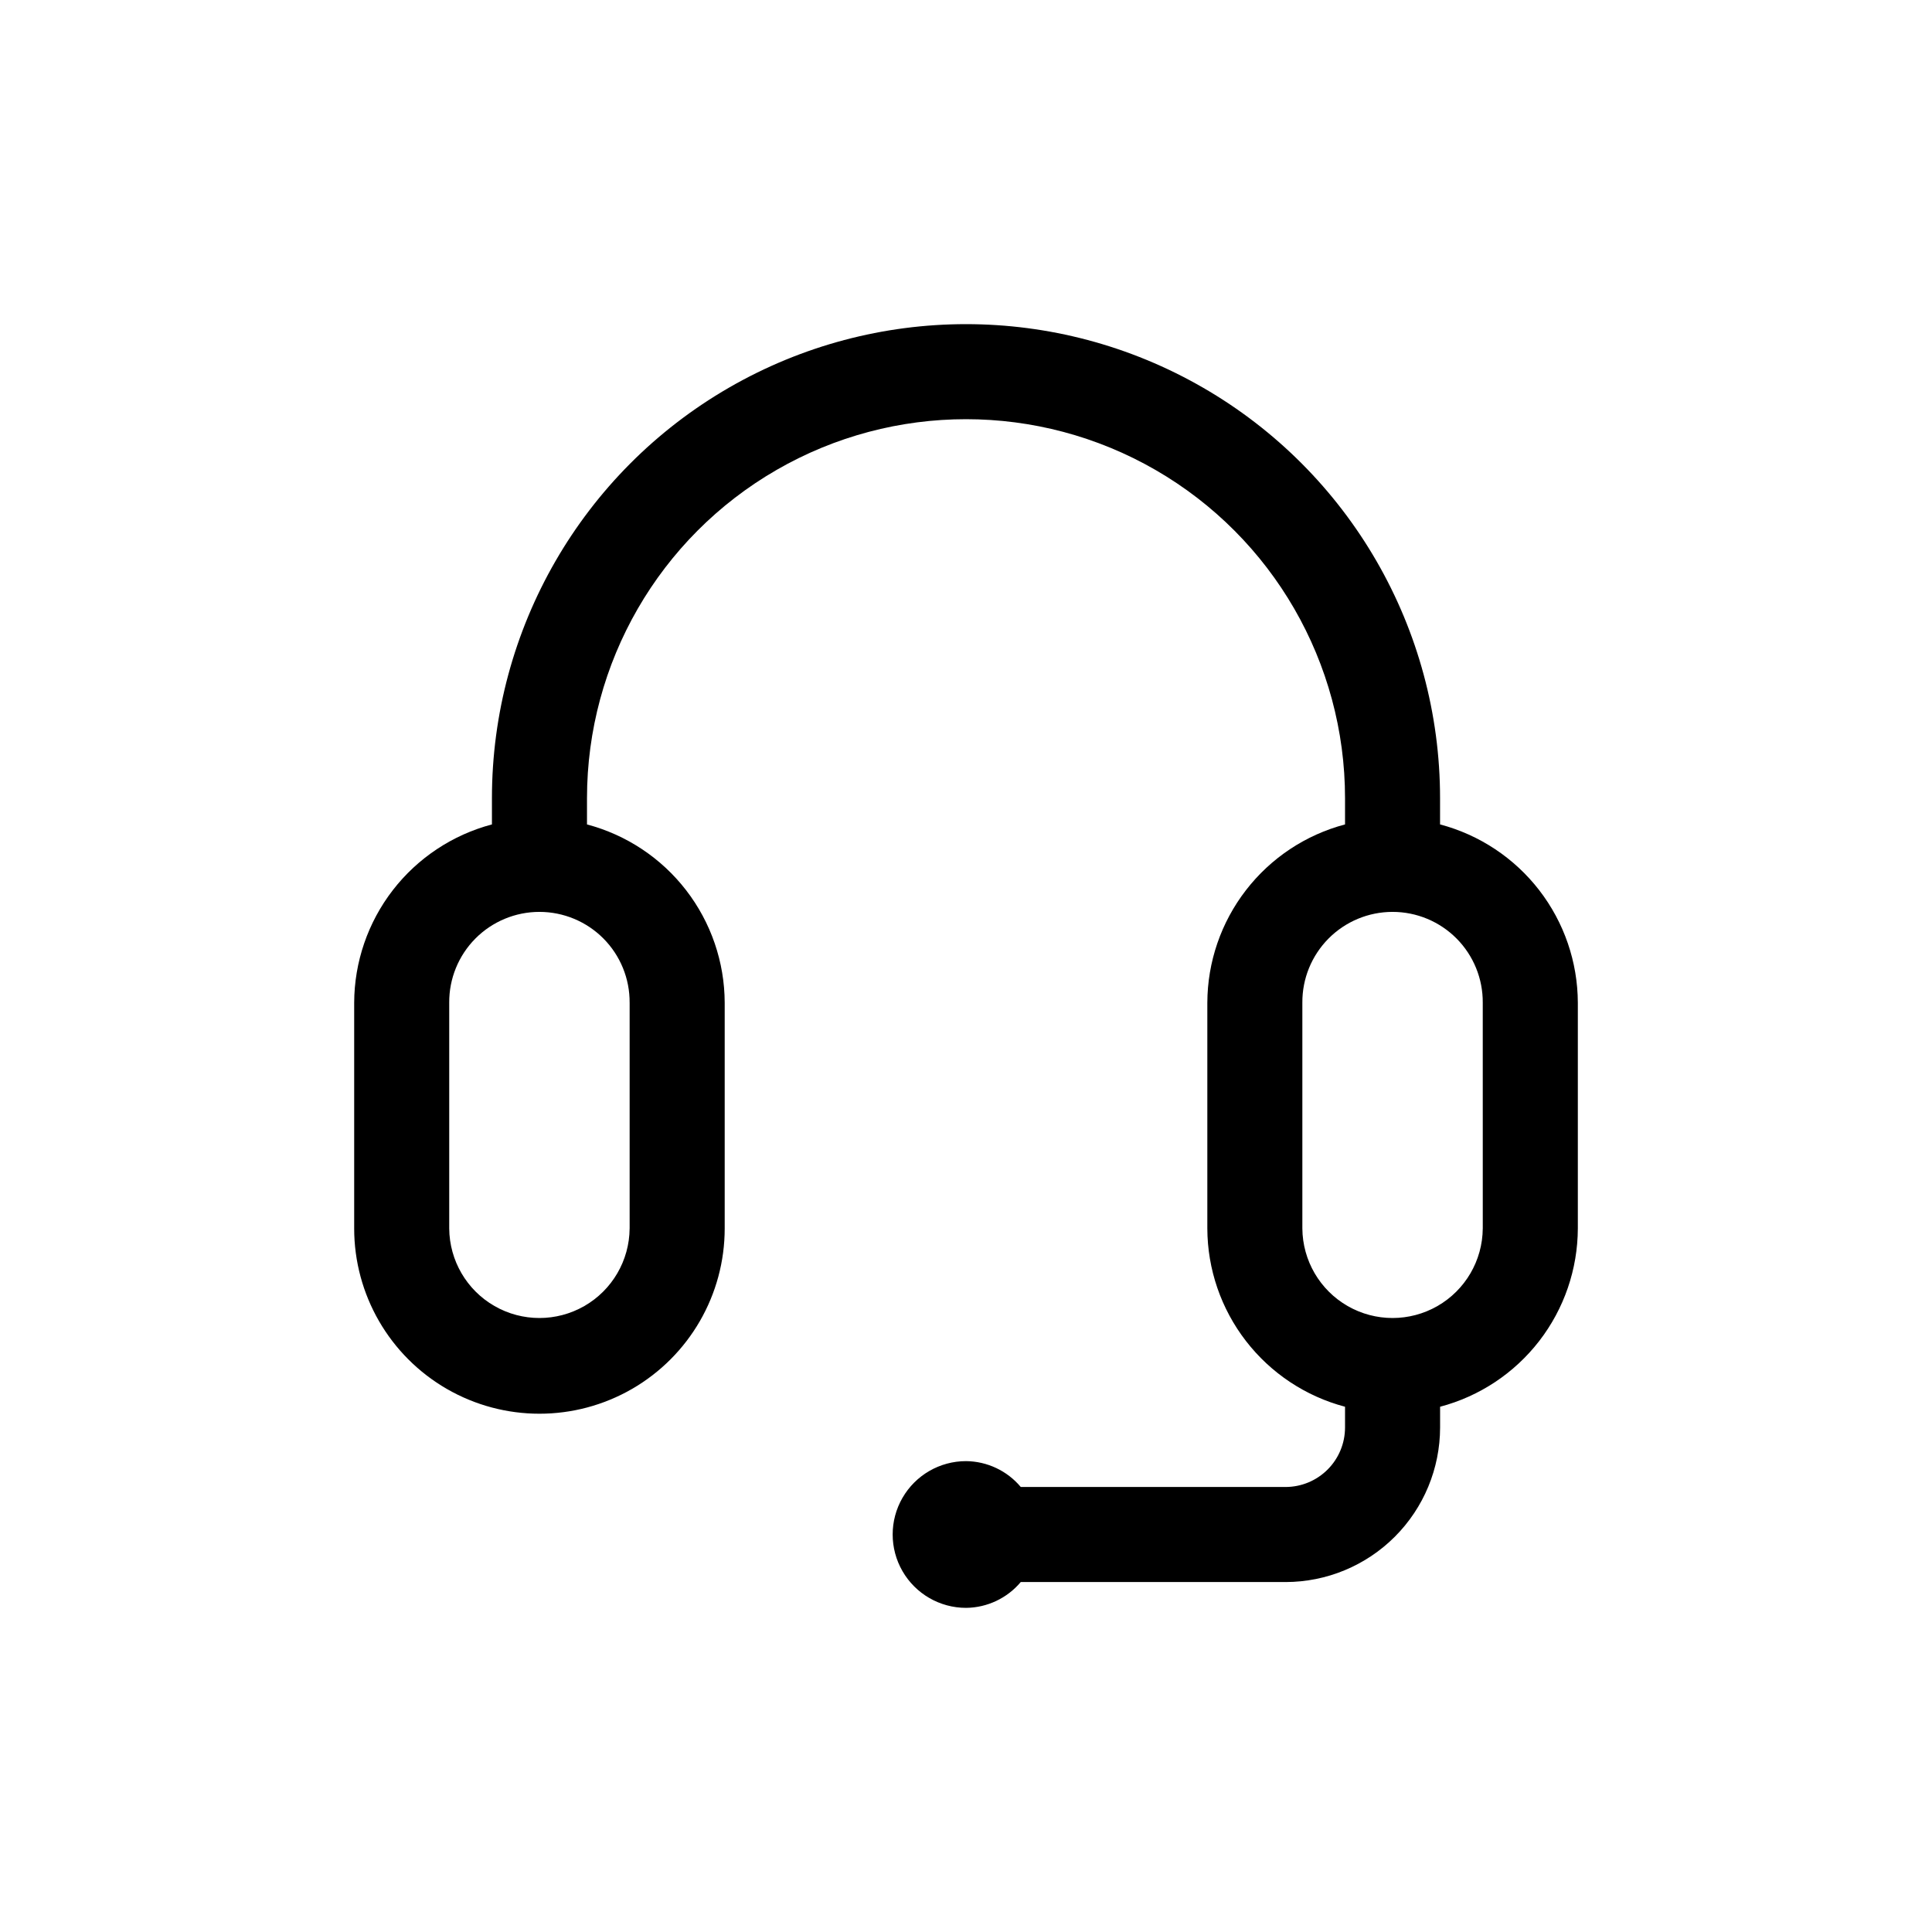 <?xml version="1.0" encoding="UTF-8"?>
<!-- Uploaded to: SVG Repo, www.svgrepo.com, Generator: SVG Repo Mixer Tools -->
<svg fill="#000000" width="800px" height="800px" version="1.1" viewBox="144 144 512 512" xmlns="http://www.w3.org/2000/svg">
 <path d="m525.63 362.48v-6.945c0-44.887-23.945-86.359-62.816-108.8-38.871-22.445-86.762-22.445-125.63 0-38.871 22.441-62.816 63.914-62.816 108.8v6.949-0.004c-10.438 2.762-19.676 8.891-26.277 17.434-6.598 8.543-10.195 19.027-10.23 29.824v59.816c0 17.539 9.359 33.746 24.547 42.52 15.191 8.77 33.906 8.77 49.098 0 15.191-8.773 24.547-24.98 24.547-42.52v-59.816c-0.031-10.793-3.629-21.277-10.227-29.82-6.598-8.543-15.832-14.672-26.266-17.434v-6.949c0-35.887 19.145-69.043 50.219-86.988 31.078-17.941 69.367-17.941 100.45 0 31.074 17.945 50.219 51.102 50.219 86.988v6.949-0.004c-10.438 2.762-19.668 8.891-26.266 17.438-6.602 8.543-10.195 19.027-10.227 29.82v59.816c0.031 10.793 3.625 21.273 10.227 29.816 6.598 8.543 15.832 14.672 26.266 17.43v5.508c-0.004 4.176-1.664 8.18-4.613 11.133-2.953 2.953-6.953 4.617-11.129 4.625h-70.191c-3.602-4.297-8.902-6.801-14.508-6.852-6.945 0-13.363 3.707-16.836 9.723-3.473 6.012-3.473 13.422 0 19.438 3.473 6.016 9.891 9.723 16.836 9.723 5.602-0.051 10.898-2.551 14.5-6.84h70.195c10.855-0.012 21.262-4.332 28.938-12.008 7.672-7.676 11.988-18.086 12-28.938v-5.512c10.438-2.758 19.672-8.883 26.273-17.426s10.195-19.023 10.23-29.82v-59.816c-0.035-10.797-3.629-21.277-10.23-29.824-6.602-8.543-15.836-14.672-26.273-17.434zm-214.77 47.258v59.816h-0.004c-0.062 8.5-4.629 16.324-12 20.559-7.371 4.231-16.438 4.231-23.809 0-7.371-4.234-11.938-12.059-12-20.559v-59.816c-0.047-6.367 2.449-12.492 6.938-17.016 4.488-4.519 10.598-7.062 16.969-7.062 6.367 0 12.477 2.543 16.965 7.062 4.488 4.523 6.984 10.648 6.938 17.016zm226.09 59.816h-0.004c-0.059 8.5-4.629 16.324-12 20.559-7.371 4.231-16.434 4.231-23.805 0-7.371-4.234-11.941-12.059-12.004-20.559v-59.816c-0.047-6.367 2.453-12.492 6.941-17.016 4.488-4.519 10.594-7.062 16.965-7.062 6.371 0 12.477 2.543 16.965 7.062 4.488 4.523 6.984 10.648 6.938 17.016z"/>
</svg>